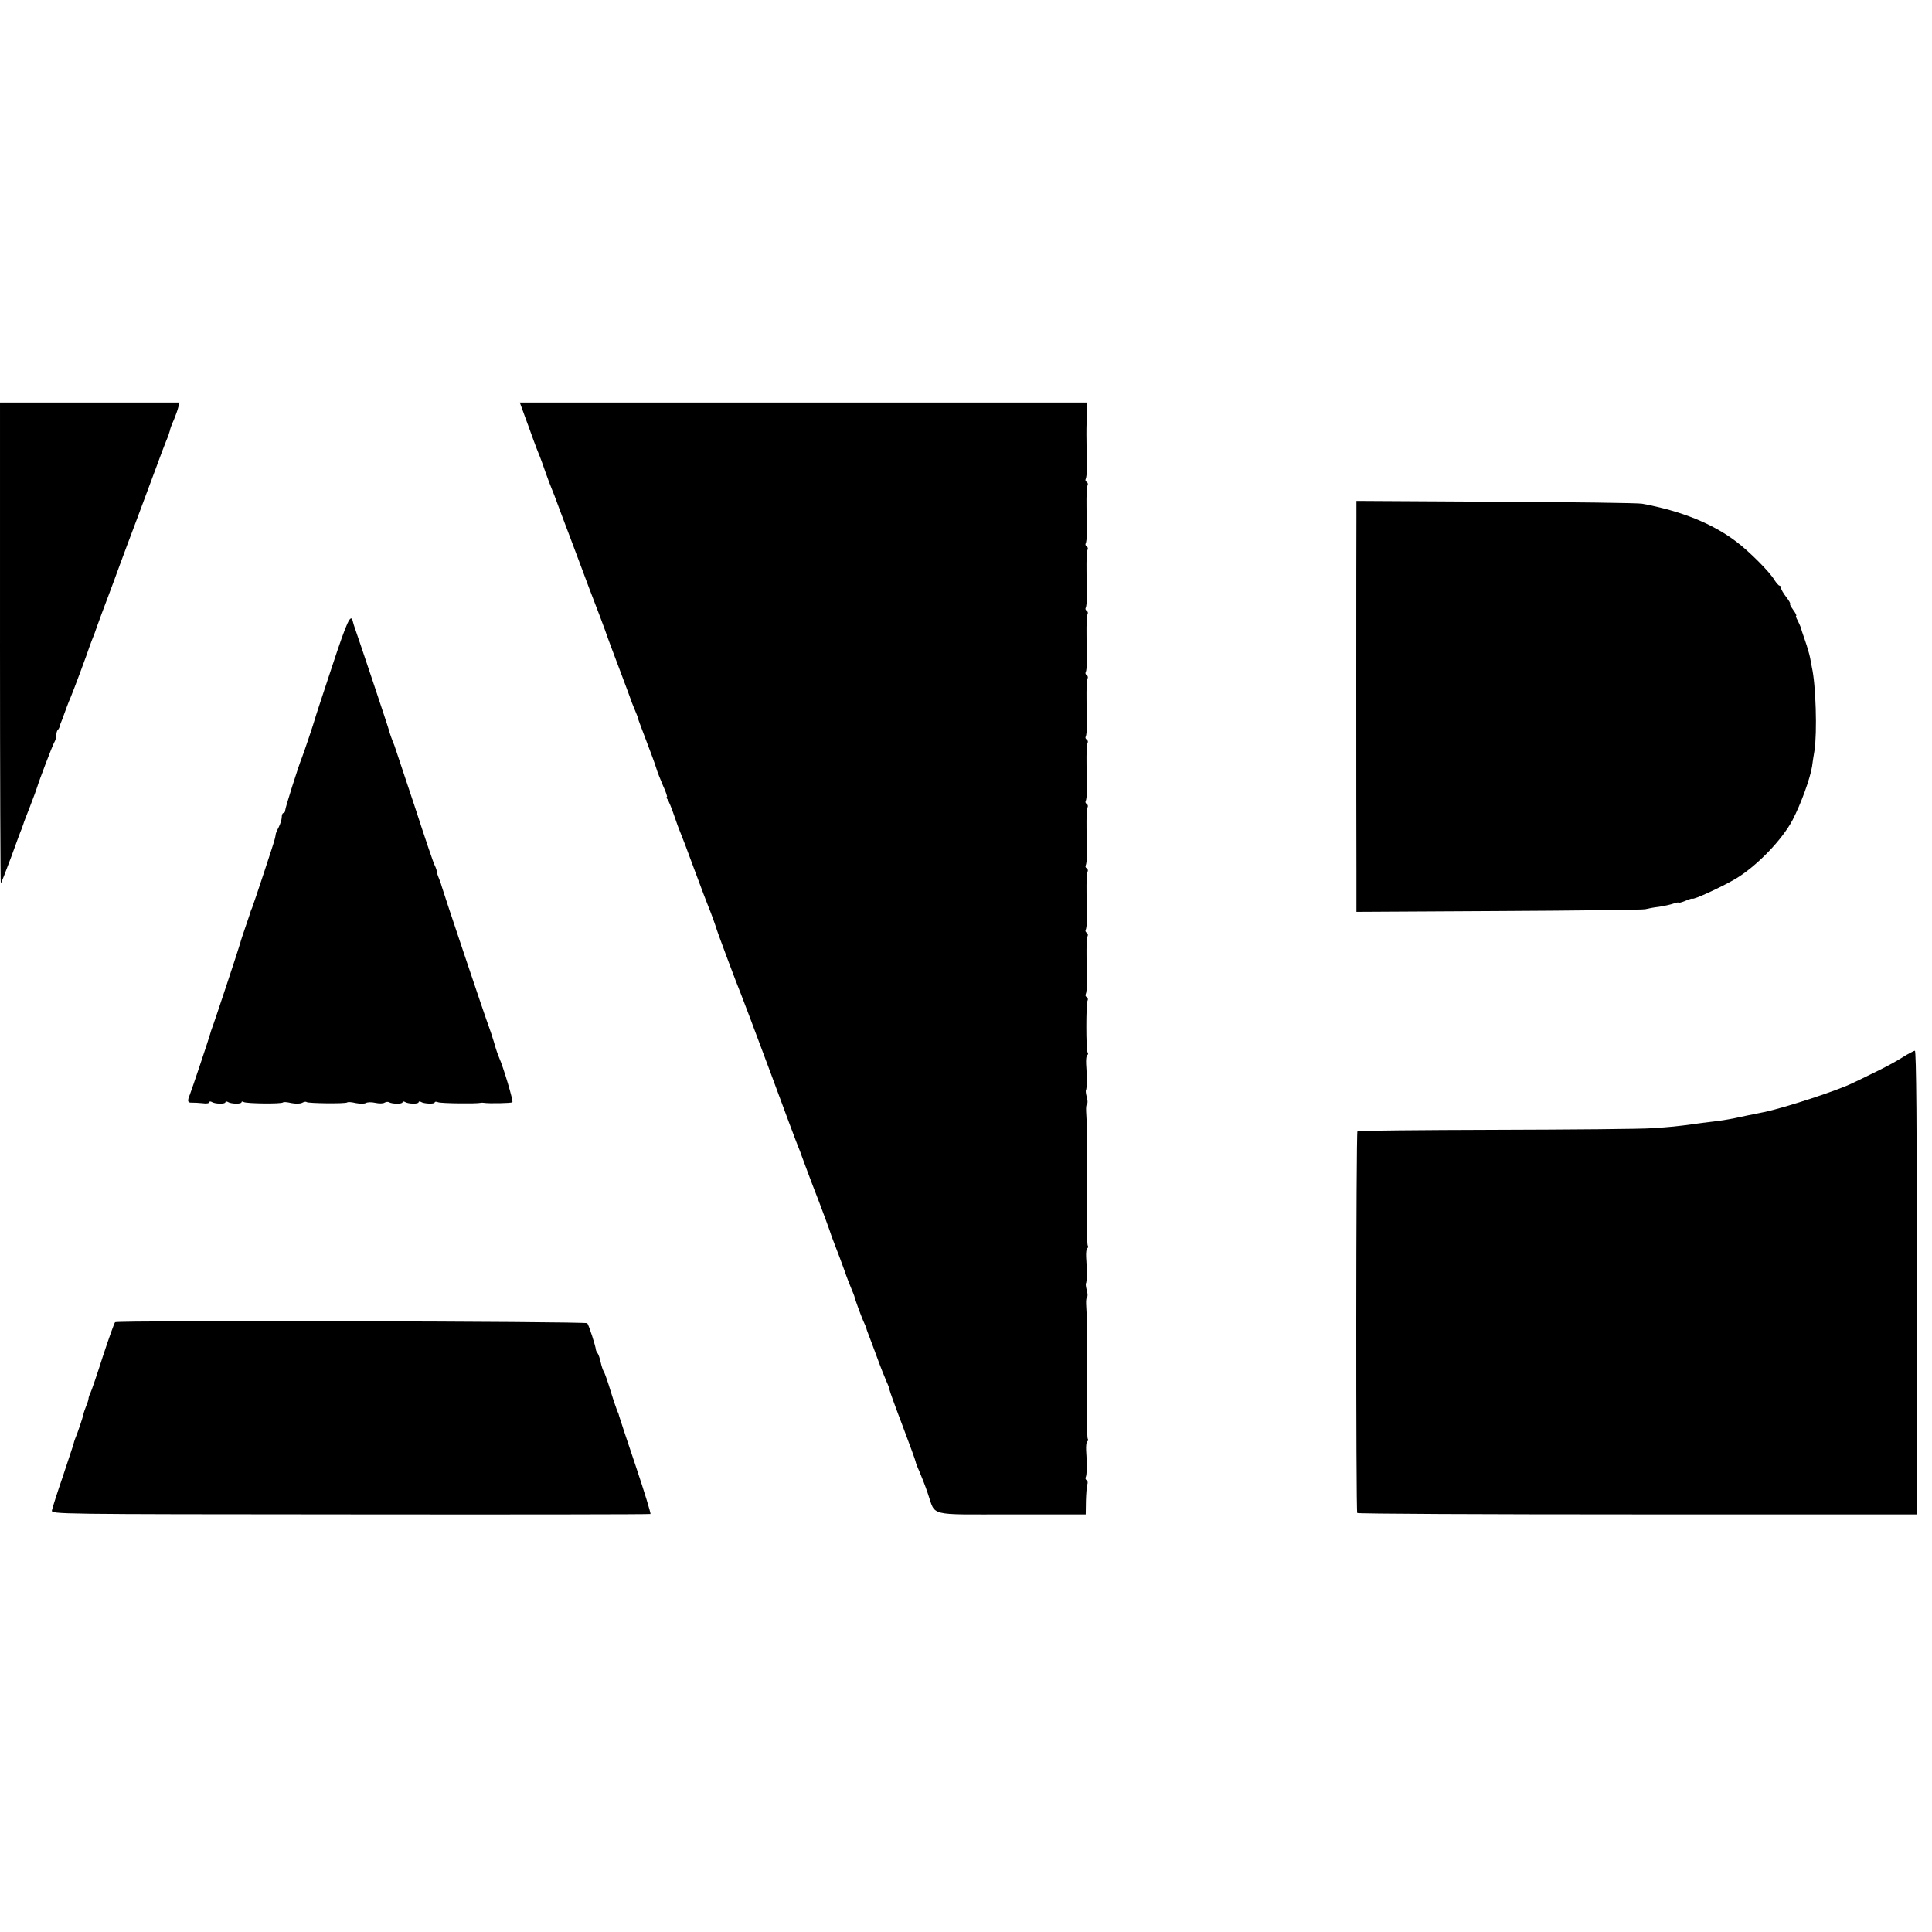 <?xml version="1.0" standalone="no"?>
<!DOCTYPE svg PUBLIC "-//W3C//DTD SVG 20010904//EN"
 "http://www.w3.org/TR/2001/REC-SVG-20010904/DTD/svg10.dtd">
<svg version="1.0" xmlns="http://www.w3.org/2000/svg"
 width="960pt" height="960pt" viewBox="0 0 960 960"
 preserveAspectRatio="xMidYMid meet">
<g transform="translate(0,960) scale(0.1,-0.1)"
fill="#000000" stroke="none">
<path d="M0 6403 c0 -658 2 -1194 4 -1192 3 2 25 60 51 129 25 69 48 132 52
140 3 8 7 20 9 25 1 6 17 46 34 90 17 44 33 87 35 95 8 28 75 205 85 222 6 10
10 26 10 36 0 10 3 22 8 26 4 4 7 11 8 14 0 4 6 21 13 37 6 17 16 44 22 60 6
17 15 39 20 50 11 25 90 237 93 250 2 6 8 21 13 35 6 14 18 45 26 70 9 25 32
88 52 140 20 52 47 127 61 165 14 39 53 142 86 230 33 88 76 203 95 255 19 52
41 111 49 130 9 20 16 42 18 50 1 8 10 33 20 54 9 22 19 50 22 63 l6 23 -446
0 -446 0 0 -1197z"/>
<path d="M2622 7493 c21 -60 42 -115 45 -123 3 -8 7 -17 8 -20 1 -3 5 -12 8
-20 3 -8 16 -42 27 -75 12 -33 25 -69 30 -80 5 -11 23 -58 40 -105 18 -47 40
-107 51 -135 10 -27 37 -99 60 -160 22 -60 52 -139 66 -175 14 -36 36 -94 49
-130 12 -36 46 -126 74 -200 28 -74 52 -139 54 -145 1 -5 10 -27 19 -49 9 -21
17 -41 17 -45 0 -3 19 -53 41 -111 22 -58 45 -119 50 -137 5 -18 21 -57 34
-88 14 -30 22 -55 19 -55 -4 0 -2 -6 3 -12 5 -7 20 -42 32 -78 12 -36 26 -74
31 -85 5 -11 37 -94 70 -185 34 -91 65 -174 70 -185 14 -34 34 -90 37 -100 2
-13 111 -303 123 -330 5 -11 70 -184 145 -385 74 -201 138 -372 142 -380 3 -8
7 -17 8 -20 1 -3 5 -14 9 -25 4 -11 16 -42 26 -70 10 -27 37 -99 61 -160 23
-60 45 -121 50 -135 4 -14 17 -50 29 -80 12 -30 32 -84 45 -120 12 -36 29 -78
36 -95 7 -16 13 -32 14 -35 4 -19 31 -91 43 -120 9 -19 16 -37 17 -40 0 -3 5
-18 12 -35 6 -16 26 -68 43 -115 17 -47 38 -99 46 -117 8 -17 14 -35 14 -39 0
-4 29 -85 65 -179 36 -95 65 -175 65 -179 0 -3 8 -25 19 -49 10 -23 29 -71 41
-107 41 -117 -6 -105 416 -105 l369 0 1 67 c1 36 4 73 7 82 3 8 2 18 -4 21 -5
4 -7 10 -4 15 6 10 7 71 2 133 -1 21 1 41 5 44 5 2 6 9 3 14 -4 5 -6 139 -5
297 1 158 1 298 0 312 -1 14 -2 40 -3 58 -1 19 1 36 5 38 3 2 3 17 -2 33 -4
16 -6 31 -4 34 5 5 6 72 1 130 -1 21 1 41 5 44 5 2 6 9 3 14 -4 5 -6 139 -5
297 1 158 1 298 0 312 -1 14 -2 40 -3 58 -1 19 1 36 5 38 3 2 3 17 -2 33 -4
16 -6 31 -4 34 5 5 6 72 1 130 -1 21 1 41 5 44 5 2 6 9 2 14 -8 13 -8 244 0
257 3 6 2 13 -4 17 -6 4 -8 10 -5 15 3 5 6 29 5 52 0 24 -1 84 -1 135 -1 50 2
96 5 101 3 6 2 13 -4 17 -6 4 -8 10 -5 15 3 5 6 29 5 52 0 24 -1 84 -1 135 -1
50 2 96 5 101 3 6 2 13 -4 17 -6 4 -8 10 -5 15 3 5 6 29 5 52 0 24 -1 84 -1
135 -1 50 2 96 5 101 3 6 2 13 -4 17 -6 4 -8 10 -5 15 3 5 6 29 5 52 0 24 -1
84 -1 135 -1 50 2 96 5 101 3 6 2 13 -4 17 -6 4 -8 10 -5 15 3 5 6 29 5 52 0
24 -1 84 -1 135 -1 50 2 96 5 101 3 6 2 13 -4 17 -6 4 -8 10 -5 15 3 5 6 29 5
52 0 24 -1 84 -1 135 -1 50 2 96 5 101 3 6 2 13 -4 17 -6 4 -8 10 -5 15 3 5 6
29 5 52 0 24 -1 84 -1 135 -1 50 2 96 5 101 3 6 2 13 -4 17 -6 4 -8 10 -5 15
3 5 6 29 5 52 0 24 -1 84 -1 135 -1 50 2 96 5 101 3 6 2 13 -4 17 -6 4 -8 10
-5 15 3 5 6 29 5 52 0 24 0 84 -1 133 -1 50 0 95 1 100 1 6 1 15 0 20 -1 6 -1
25 0 43 l2 32 -1410 0 -1409 0 39 -107z"/>
<path d="M6740 7038 c-1 -99 -1 -1513 0 -1766 l0 -203 708 4 c389 2 716 6 727
9 11 3 41 9 68 12 26 4 58 11 72 16 14 5 25 7 25 5 0 -3 16 1 35 9 19 8 35 13
35 11 0 -9 144 57 212 97 105 62 232 193 285 293 42 81 87 205 97 266 2 19 8
54 12 79 14 90 7 328 -13 415 -2 11 -6 33 -9 48 -3 15 -14 54 -25 85 -11 31
-21 62 -22 67 -2 6 -9 20 -15 33 -7 12 -10 22 -7 22 4 0 -3 14 -15 30 -12 17
-19 30 -15 30 3 0 -5 15 -19 33 -15 19 -26 39 -26 45 0 7 -4 12 -8 12 -4 0
-15 13 -25 28 -22 39 -126 143 -190 191 -119 90 -273 152 -467 188 -19 4 -347
8 -727 10 l-693 4 0 -73z"/>
<path d="M1650 6288 c-46 -139 -85 -257 -86 -263 -4 -16 -55 -168 -64 -190
-17 -41 -83 -250 -83 -262 0 -7 -4 -13 -9 -13 -4 0 -8 -9 -8 -20 0 -12 -7 -34
-15 -50 -9 -17 -15 -32 -15 -35 0 -3 0 -6 -1 -7 0 -2 -2 -10 -4 -18 -3 -16
-102 -314 -112 -340 -4 -8 -7 -17 -8 -20 0 -3 -12 -36 -25 -75 -13 -38 -25
-74 -26 -80 -3 -14 -133 -407 -141 -425 -3 -8 -7 -20 -8 -25 -3 -14 -94 -286
-102 -305 -13 -31 -11 -40 10 -39 12 0 37 -1 55 -3 17 -3 32 0 32 5 0 4 5 5
11 2 16 -11 69 -12 69 -2 0 4 5 5 11 2 16 -11 69 -12 69 -2 0 4 5 5 11 1 14
-8 187 -10 195 -2 3 3 21 2 41 -3 21 -4 44 -4 54 1 9 5 19 7 22 4 7 -7 196 -9
202 -2 4 3 22 2 42 -3 21 -4 43 -4 51 0 8 5 29 5 47 1 18 -4 39 -4 46 1 7 4
17 5 22 2 15 -9 67 -10 67 0 0 4 5 5 11 2 16 -11 69 -12 69 -2 0 4 5 5 11 2
15 -10 69 -12 69 -3 0 4 7 5 17 1 14 -6 191 -8 211 -3 4 1 12 1 17 0 23 -4
136 -2 141 3 6 5 -45 175 -66 222 -5 11 -17 45 -25 75 -9 30 -21 66 -26 79
-11 26 -230 679 -234 696 -1 6 -7 23 -13 38 -7 16 -12 33 -12 38 0 5 -4 17 -9
27 -6 9 -51 143 -101 297 -51 154 -96 289 -100 300 -14 34 -23 60 -26 72 -2
12 -160 483 -171 513 -3 8 -7 21 -9 29 -10 48 -28 9 -104 -221z"/>
<path d="M9450 4344 c-30 -19 -93 -53 -140 -75 -47 -23 -93 -46 -103 -50 -71
-36 -340 -124 -442 -145 -47 -9 -122 -25 -145 -30 -34 -7 -77 -14 -124 -19
-21 -2 -56 -7 -77 -10 -87 -12 -118 -15 -209 -21 -52 -4 -402 -7 -777 -8 -375
-1 -684 -4 -688 -7 -7 -7 -8 -1885 -1 -1897 2 -4 629 -7 1393 -7 l1388 0 0
1153 c0 762 -3 1152 -10 1151 -5 0 -35 -16 -65 -35z"/>
<path d="M572 3030 c-4 -3 -31 -79 -61 -170 -29 -91 -57 -173 -62 -182 -5 -10
-9 -22 -9 -27 0 -5 -5 -22 -12 -38 -6 -15 -13 -35 -14 -43 -3 -14 -27 -87 -41
-120 -3 -8 -7 -20 -8 -27 -2 -6 -26 -78 -53 -160 -28 -81 -52 -157 -54 -168
-3 -19 11 -19 1482 -20 817 -1 1488 0 1492 2 3 2 -30 110 -74 241 -44 130 -81
242 -82 247 -1 6 -4 15 -7 20 -3 6 -19 51 -34 100 -15 50 -31 95 -35 100 -4 6
-11 26 -15 45 -4 19 -11 40 -15 45 -5 6 -8 13 -9 18 -1 17 -35 123 -43 132 -8
9 -2334 15 -2346 5z"/>
</g>
</svg>
